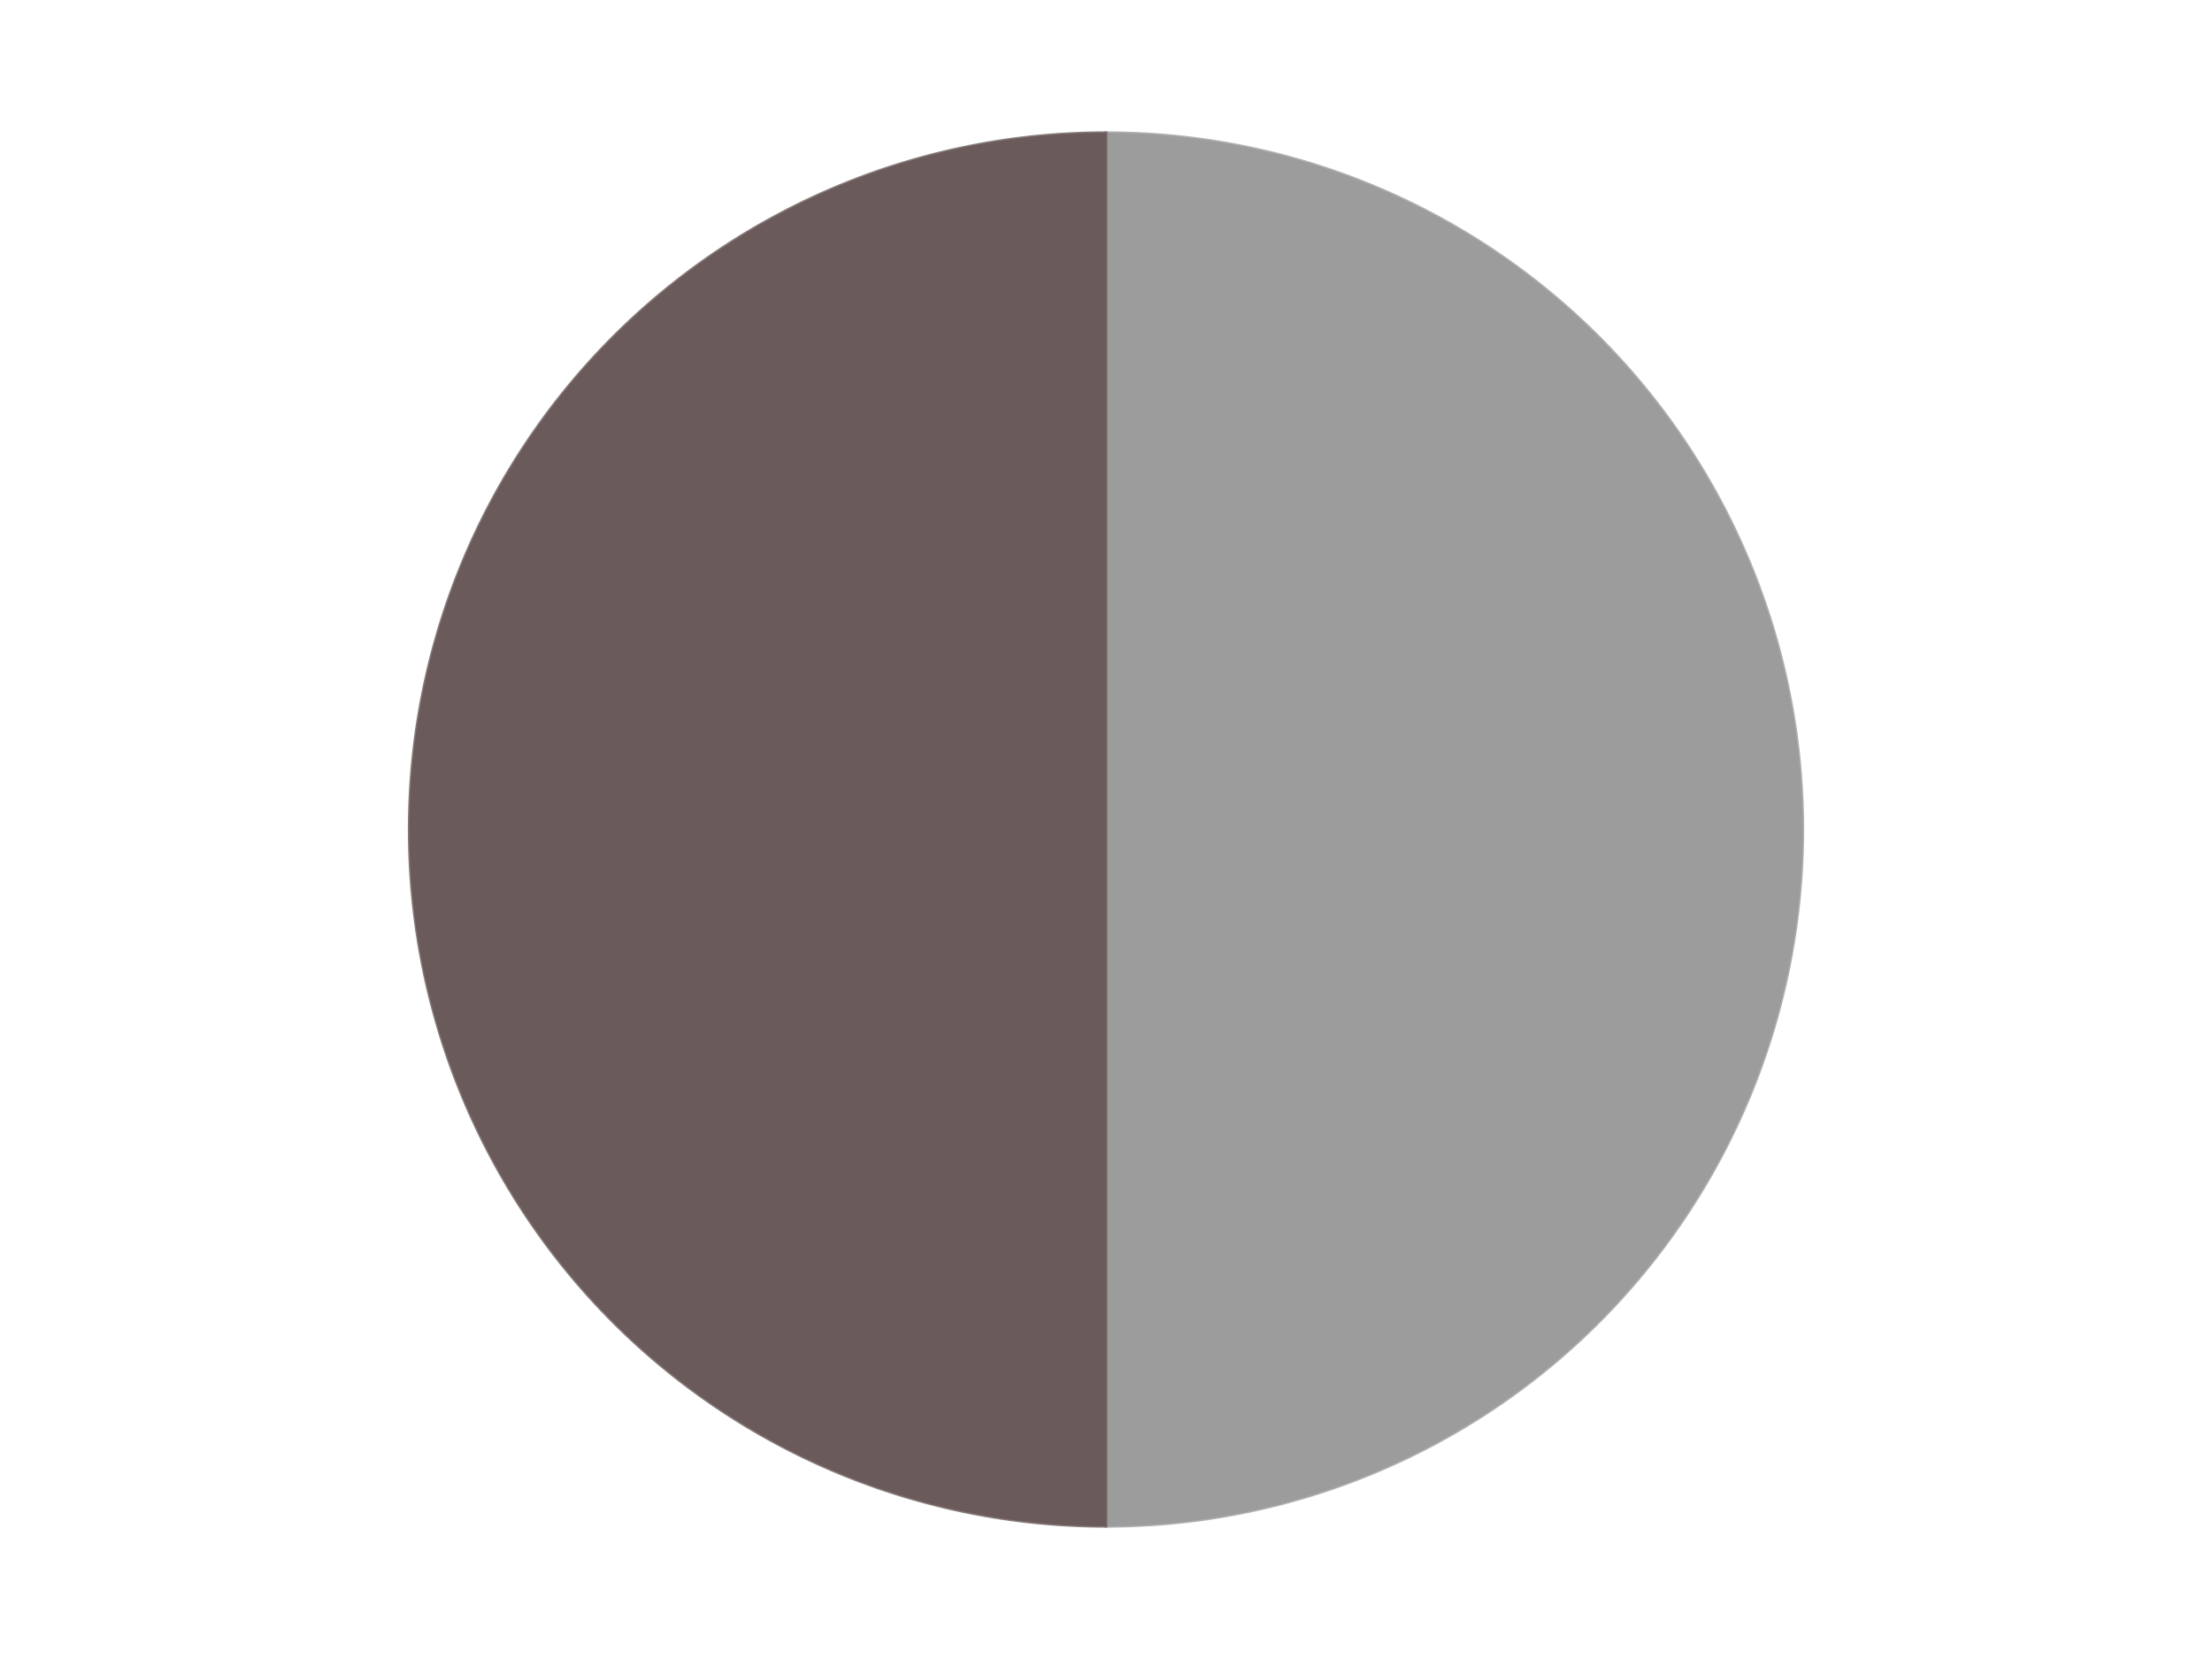 <?xml version='1.0' encoding='utf-8'?>
<svg xmlns="http://www.w3.org/2000/svg" xmlns:xlink="http://www.w3.org/1999/xlink" id="chart-9f9643d4-abc5-4a33-86ee-67ed17ac1161" class="pygal-chart" viewBox="0 0 800 600"><!--Generated with pygal 3.0.4 (lxml) ©Kozea 2012-2016 on 2024-07-06--><!--http://pygal.org--><!--http://github.com/Kozea/pygal--><defs><style type="text/css">#chart-9f9643d4-abc5-4a33-86ee-67ed17ac1161{-webkit-user-select:none;-webkit-font-smoothing:antialiased;font-family:Consolas,"Liberation Mono",Menlo,Courier,monospace}#chart-9f9643d4-abc5-4a33-86ee-67ed17ac1161 .title{font-family:Consolas,"Liberation Mono",Menlo,Courier,monospace;font-size:16px}#chart-9f9643d4-abc5-4a33-86ee-67ed17ac1161 .legends .legend text{font-family:Consolas,"Liberation Mono",Menlo,Courier,monospace;font-size:14px}#chart-9f9643d4-abc5-4a33-86ee-67ed17ac1161 .axis text{font-family:Consolas,"Liberation Mono",Menlo,Courier,monospace;font-size:10px}#chart-9f9643d4-abc5-4a33-86ee-67ed17ac1161 .axis text.major{font-family:Consolas,"Liberation Mono",Menlo,Courier,monospace;font-size:10px}#chart-9f9643d4-abc5-4a33-86ee-67ed17ac1161 .text-overlay text.value{font-family:Consolas,"Liberation Mono",Menlo,Courier,monospace;font-size:16px}#chart-9f9643d4-abc5-4a33-86ee-67ed17ac1161 .text-overlay text.label{font-family:Consolas,"Liberation Mono",Menlo,Courier,monospace;font-size:10px}#chart-9f9643d4-abc5-4a33-86ee-67ed17ac1161 .tooltip{font-family:Consolas,"Liberation Mono",Menlo,Courier,monospace;font-size:14px}#chart-9f9643d4-abc5-4a33-86ee-67ed17ac1161 text.no_data{font-family:Consolas,"Liberation Mono",Menlo,Courier,monospace;font-size:64px}
#chart-9f9643d4-abc5-4a33-86ee-67ed17ac1161{background-color:transparent}#chart-9f9643d4-abc5-4a33-86ee-67ed17ac1161 path,#chart-9f9643d4-abc5-4a33-86ee-67ed17ac1161 line,#chart-9f9643d4-abc5-4a33-86ee-67ed17ac1161 rect,#chart-9f9643d4-abc5-4a33-86ee-67ed17ac1161 circle{-webkit-transition:150ms;-moz-transition:150ms;transition:150ms}#chart-9f9643d4-abc5-4a33-86ee-67ed17ac1161 .graph &gt; .background{fill:transparent}#chart-9f9643d4-abc5-4a33-86ee-67ed17ac1161 .plot &gt; .background{fill:transparent}#chart-9f9643d4-abc5-4a33-86ee-67ed17ac1161 .graph{fill:rgba(0,0,0,.87)}#chart-9f9643d4-abc5-4a33-86ee-67ed17ac1161 text.no_data{fill:rgba(0,0,0,1)}#chart-9f9643d4-abc5-4a33-86ee-67ed17ac1161 .title{fill:rgba(0,0,0,1)}#chart-9f9643d4-abc5-4a33-86ee-67ed17ac1161 .legends .legend text{fill:rgba(0,0,0,.87)}#chart-9f9643d4-abc5-4a33-86ee-67ed17ac1161 .legends .legend:hover text{fill:rgba(0,0,0,1)}#chart-9f9643d4-abc5-4a33-86ee-67ed17ac1161 .axis .line{stroke:rgba(0,0,0,1)}#chart-9f9643d4-abc5-4a33-86ee-67ed17ac1161 .axis .guide.line{stroke:rgba(0,0,0,.54)}#chart-9f9643d4-abc5-4a33-86ee-67ed17ac1161 .axis .major.line{stroke:rgba(0,0,0,.87)}#chart-9f9643d4-abc5-4a33-86ee-67ed17ac1161 .axis text.major{fill:rgba(0,0,0,1)}#chart-9f9643d4-abc5-4a33-86ee-67ed17ac1161 .axis.y .guides:hover .guide.line,#chart-9f9643d4-abc5-4a33-86ee-67ed17ac1161 .line-graph .axis.x .guides:hover .guide.line,#chart-9f9643d4-abc5-4a33-86ee-67ed17ac1161 .stackedline-graph .axis.x .guides:hover .guide.line,#chart-9f9643d4-abc5-4a33-86ee-67ed17ac1161 .xy-graph .axis.x .guides:hover .guide.line{stroke:rgba(0,0,0,1)}#chart-9f9643d4-abc5-4a33-86ee-67ed17ac1161 .axis .guides:hover text{fill:rgba(0,0,0,1)}#chart-9f9643d4-abc5-4a33-86ee-67ed17ac1161 .reactive{fill-opacity:1.0;stroke-opacity:.8;stroke-width:1}#chart-9f9643d4-abc5-4a33-86ee-67ed17ac1161 .ci{stroke:rgba(0,0,0,.87)}#chart-9f9643d4-abc5-4a33-86ee-67ed17ac1161 .reactive.active,#chart-9f9643d4-abc5-4a33-86ee-67ed17ac1161 .active .reactive{fill-opacity:0.6;stroke-opacity:.9;stroke-width:4}#chart-9f9643d4-abc5-4a33-86ee-67ed17ac1161 .ci .reactive.active{stroke-width:1.5}#chart-9f9643d4-abc5-4a33-86ee-67ed17ac1161 .series text{fill:rgba(0,0,0,1)}#chart-9f9643d4-abc5-4a33-86ee-67ed17ac1161 .tooltip rect{fill:transparent;stroke:rgba(0,0,0,1);-webkit-transition:opacity 150ms;-moz-transition:opacity 150ms;transition:opacity 150ms}#chart-9f9643d4-abc5-4a33-86ee-67ed17ac1161 .tooltip .label{fill:rgba(0,0,0,.87)}#chart-9f9643d4-abc5-4a33-86ee-67ed17ac1161 .tooltip .label{fill:rgba(0,0,0,.87)}#chart-9f9643d4-abc5-4a33-86ee-67ed17ac1161 .tooltip .legend{font-size:.8em;fill:rgba(0,0,0,.54)}#chart-9f9643d4-abc5-4a33-86ee-67ed17ac1161 .tooltip .x_label{font-size:.6em;fill:rgba(0,0,0,1)}#chart-9f9643d4-abc5-4a33-86ee-67ed17ac1161 .tooltip .xlink{font-size:.5em;text-decoration:underline}#chart-9f9643d4-abc5-4a33-86ee-67ed17ac1161 .tooltip .value{font-size:1.5em}#chart-9f9643d4-abc5-4a33-86ee-67ed17ac1161 .bound{font-size:.5em}#chart-9f9643d4-abc5-4a33-86ee-67ed17ac1161 .max-value{font-size:.75em;fill:rgba(0,0,0,.54)}#chart-9f9643d4-abc5-4a33-86ee-67ed17ac1161 .map-element{fill:transparent;stroke:rgba(0,0,0,.54) !important}#chart-9f9643d4-abc5-4a33-86ee-67ed17ac1161 .map-element .reactive{fill-opacity:inherit;stroke-opacity:inherit}#chart-9f9643d4-abc5-4a33-86ee-67ed17ac1161 .color-0,#chart-9f9643d4-abc5-4a33-86ee-67ed17ac1161 .color-0 a:visited{stroke:#F44336;fill:#F44336}#chart-9f9643d4-abc5-4a33-86ee-67ed17ac1161 .color-1,#chart-9f9643d4-abc5-4a33-86ee-67ed17ac1161 .color-1 a:visited{stroke:#3F51B5;fill:#3F51B5}#chart-9f9643d4-abc5-4a33-86ee-67ed17ac1161 .text-overlay .color-0 text{fill:black}#chart-9f9643d4-abc5-4a33-86ee-67ed17ac1161 .text-overlay .color-1 text{fill:black}
#chart-9f9643d4-abc5-4a33-86ee-67ed17ac1161 text.no_data{text-anchor:middle}#chart-9f9643d4-abc5-4a33-86ee-67ed17ac1161 .guide.line{fill:none}#chart-9f9643d4-abc5-4a33-86ee-67ed17ac1161 .centered{text-anchor:middle}#chart-9f9643d4-abc5-4a33-86ee-67ed17ac1161 .title{text-anchor:middle}#chart-9f9643d4-abc5-4a33-86ee-67ed17ac1161 .legends .legend text{fill-opacity:1}#chart-9f9643d4-abc5-4a33-86ee-67ed17ac1161 .axis.x text{text-anchor:middle}#chart-9f9643d4-abc5-4a33-86ee-67ed17ac1161 .axis.x:not(.web) text[transform]{text-anchor:start}#chart-9f9643d4-abc5-4a33-86ee-67ed17ac1161 .axis.x:not(.web) text[transform].backwards{text-anchor:end}#chart-9f9643d4-abc5-4a33-86ee-67ed17ac1161 .axis.y text{text-anchor:end}#chart-9f9643d4-abc5-4a33-86ee-67ed17ac1161 .axis.y text[transform].backwards{text-anchor:start}#chart-9f9643d4-abc5-4a33-86ee-67ed17ac1161 .axis.y2 text{text-anchor:start}#chart-9f9643d4-abc5-4a33-86ee-67ed17ac1161 .axis.y2 text[transform].backwards{text-anchor:end}#chart-9f9643d4-abc5-4a33-86ee-67ed17ac1161 .axis .guide.line{stroke-dasharray:4,4;stroke:black}#chart-9f9643d4-abc5-4a33-86ee-67ed17ac1161 .axis .major.guide.line{stroke-dasharray:6,6;stroke:black}#chart-9f9643d4-abc5-4a33-86ee-67ed17ac1161 .horizontal .axis.y .guide.line,#chart-9f9643d4-abc5-4a33-86ee-67ed17ac1161 .horizontal .axis.y2 .guide.line,#chart-9f9643d4-abc5-4a33-86ee-67ed17ac1161 .vertical .axis.x .guide.line{opacity:0}#chart-9f9643d4-abc5-4a33-86ee-67ed17ac1161 .horizontal .axis.always_show .guide.line,#chart-9f9643d4-abc5-4a33-86ee-67ed17ac1161 .vertical .axis.always_show .guide.line{opacity:1 !important}#chart-9f9643d4-abc5-4a33-86ee-67ed17ac1161 .axis.y .guides:hover .guide.line,#chart-9f9643d4-abc5-4a33-86ee-67ed17ac1161 .axis.y2 .guides:hover .guide.line,#chart-9f9643d4-abc5-4a33-86ee-67ed17ac1161 .axis.x .guides:hover .guide.line{opacity:1}#chart-9f9643d4-abc5-4a33-86ee-67ed17ac1161 .axis .guides:hover text{opacity:1}#chart-9f9643d4-abc5-4a33-86ee-67ed17ac1161 .nofill{fill:none}#chart-9f9643d4-abc5-4a33-86ee-67ed17ac1161 .subtle-fill{fill-opacity:.2}#chart-9f9643d4-abc5-4a33-86ee-67ed17ac1161 .dot{stroke-width:1px;fill-opacity:1;stroke-opacity:1}#chart-9f9643d4-abc5-4a33-86ee-67ed17ac1161 .dot.active{stroke-width:5px}#chart-9f9643d4-abc5-4a33-86ee-67ed17ac1161 .dot.negative{fill:transparent}#chart-9f9643d4-abc5-4a33-86ee-67ed17ac1161 text,#chart-9f9643d4-abc5-4a33-86ee-67ed17ac1161 tspan{stroke:none !important}#chart-9f9643d4-abc5-4a33-86ee-67ed17ac1161 .series text.active{opacity:1}#chart-9f9643d4-abc5-4a33-86ee-67ed17ac1161 .tooltip rect{fill-opacity:.95;stroke-width:.5}#chart-9f9643d4-abc5-4a33-86ee-67ed17ac1161 .tooltip text{fill-opacity:1}#chart-9f9643d4-abc5-4a33-86ee-67ed17ac1161 .showable{visibility:hidden}#chart-9f9643d4-abc5-4a33-86ee-67ed17ac1161 .showable.shown{visibility:visible}#chart-9f9643d4-abc5-4a33-86ee-67ed17ac1161 .gauge-background{fill:rgba(229,229,229,1);stroke:none}#chart-9f9643d4-abc5-4a33-86ee-67ed17ac1161 .bg-lines{stroke:transparent;stroke-width:2px}</style><script type="text/javascript">window.pygal = window.pygal || {};window.pygal.config = window.pygal.config || {};window.pygal.config['9f9643d4-abc5-4a33-86ee-67ed17ac1161'] = {"allow_interruptions": false, "box_mode": "extremes", "classes": ["pygal-chart"], "css": ["file://style.css", "file://graph.css"], "defs": [], "disable_xml_declaration": false, "dots_size": 2.5, "dynamic_print_values": false, "explicit_size": false, "fill": false, "force_uri_protocol": "https", "formatter": null, "half_pie": false, "height": 600, "include_x_axis": false, "inner_radius": 0, "interpolate": null, "interpolation_parameters": {}, "interpolation_precision": 250, "inverse_y_axis": false, "js": ["//kozea.github.io/pygal.js/2.0.x/pygal-tooltips.min.js"], "legend_at_bottom": false, "legend_at_bottom_columns": null, "legend_box_size": 12, "logarithmic": false, "margin": 20, "margin_bottom": null, "margin_left": null, "margin_right": null, "margin_top": null, "max_scale": 16, "min_scale": 4, "missing_value_fill_truncation": "x", "no_data_text": "No data", "no_prefix": false, "order_min": null, "pretty_print": false, "print_labels": false, "print_values": false, "print_values_position": "center", "print_zeroes": true, "range": null, "rounded_bars": null, "secondary_range": null, "show_dots": true, "show_legend": false, "show_minor_x_labels": true, "show_minor_y_labels": true, "show_only_major_dots": false, "show_x_guides": false, "show_x_labels": true, "show_y_guides": true, "show_y_labels": true, "spacing": 10, "stack_from_top": false, "strict": false, "stroke": true, "stroke_style": null, "style": {"background": "transparent", "ci_colors": [], "colors": ["#F44336", "#3F51B5", "#009688", "#FFC107", "#FF5722", "#9C27B0", "#03A9F4", "#8BC34A", "#FF9800", "#E91E63", "#2196F3", "#4CAF50", "#FFEB3B", "#673AB7", "#00BCD4", "#CDDC39", "#9E9E9E", "#607D8B"], "dot_opacity": "1", "font_family": "Consolas, \"Liberation Mono\", Menlo, Courier, monospace", "foreground": "rgba(0, 0, 0, .87)", "foreground_strong": "rgba(0, 0, 0, 1)", "foreground_subtle": "rgba(0, 0, 0, .54)", "guide_stroke_color": "black", "guide_stroke_dasharray": "4,4", "label_font_family": "Consolas, \"Liberation Mono\", Menlo, Courier, monospace", "label_font_size": 10, "legend_font_family": "Consolas, \"Liberation Mono\", Menlo, Courier, monospace", "legend_font_size": 14, "major_guide_stroke_color": "black", "major_guide_stroke_dasharray": "6,6", "major_label_font_family": "Consolas, \"Liberation Mono\", Menlo, Courier, monospace", "major_label_font_size": 10, "no_data_font_family": "Consolas, \"Liberation Mono\", Menlo, Courier, monospace", "no_data_font_size": 64, "opacity": "1.0", "opacity_hover": "0.6", "plot_background": "transparent", "stroke_opacity": ".8", "stroke_opacity_hover": ".9", "stroke_width": "1", "stroke_width_hover": "4", "title_font_family": "Consolas, \"Liberation Mono\", Menlo, Courier, monospace", "title_font_size": 16, "tooltip_font_family": "Consolas, \"Liberation Mono\", Menlo, Courier, monospace", "tooltip_font_size": 14, "transition": "150ms", "value_background": "rgba(229, 229, 229, 1)", "value_colors": [], "value_font_family": "Consolas, \"Liberation Mono\", Menlo, Courier, monospace", "value_font_size": 16, "value_label_font_family": "Consolas, \"Liberation Mono\", Menlo, Courier, monospace", "value_label_font_size": 10}, "title": null, "tooltip_border_radius": 0, "tooltip_fancy_mode": true, "truncate_label": null, "truncate_legend": null, "width": 800, "x_label_rotation": 0, "x_labels": null, "x_labels_major": null, "x_labels_major_count": null, "x_labels_major_every": null, "x_title": null, "xrange": null, "y_label_rotation": 0, "y_labels": null, "y_labels_major": null, "y_labels_major_count": null, "y_labels_major_every": null, "y_title": null, "zero": 0, "legends": ["Light Gray", "Dark Gray"]}</script><script type="text/javascript" xlink:href="https://kozea.github.io/pygal.js/2.0.x/pygal-tooltips.min.js"/></defs><title>Pygal</title><g class="graph pie-graph vertical"><rect x="0" y="0" width="800" height="600" class="background"/><g transform="translate(20, 20)" class="plot"><rect x="0" y="0" width="760" height="560" class="background"/><g class="series serie-0 color-0"><g class="slices"><g class="slice" style="fill: #9C9C9C; stroke: #9C9C9C"><path d="M380 28 A252 252 0 0 1 380 532 L380 280 A0 0 0 0 0 380 280 z" class="slice reactive tooltip-trigger"/><desc class="value">16</desc><desc class="x centered">506.0</desc><desc class="y centered">280.0</desc></g></g></g><g class="series serie-1 color-1"><g class="slices"><g class="slice" style="fill: #6B5A5A; stroke: #6B5A5A"><path d="M380 532 A252 252 0 0 1 380 28 L380 280 A0 0 0 0 0 380 280 z" class="slice reactive tooltip-trigger"/><desc class="value">16</desc><desc class="x centered">254.0</desc><desc class="y centered">280.0</desc></g></g></g></g><g class="titles"/><g transform="translate(20, 20)" class="plot overlay"><g class="series serie-0 color-0"/><g class="series serie-1 color-1"/></g><g transform="translate(20, 20)" class="plot text-overlay"><g class="series serie-0 color-0"/><g class="series serie-1 color-1"/></g><g transform="translate(20, 20)" class="plot tooltip-overlay"><g transform="translate(0 0)" style="opacity: 0" class="tooltip"><rect rx="0" ry="0" width="0" height="0" class="tooltip-box"/><g class="text"/></g></g></g></svg>